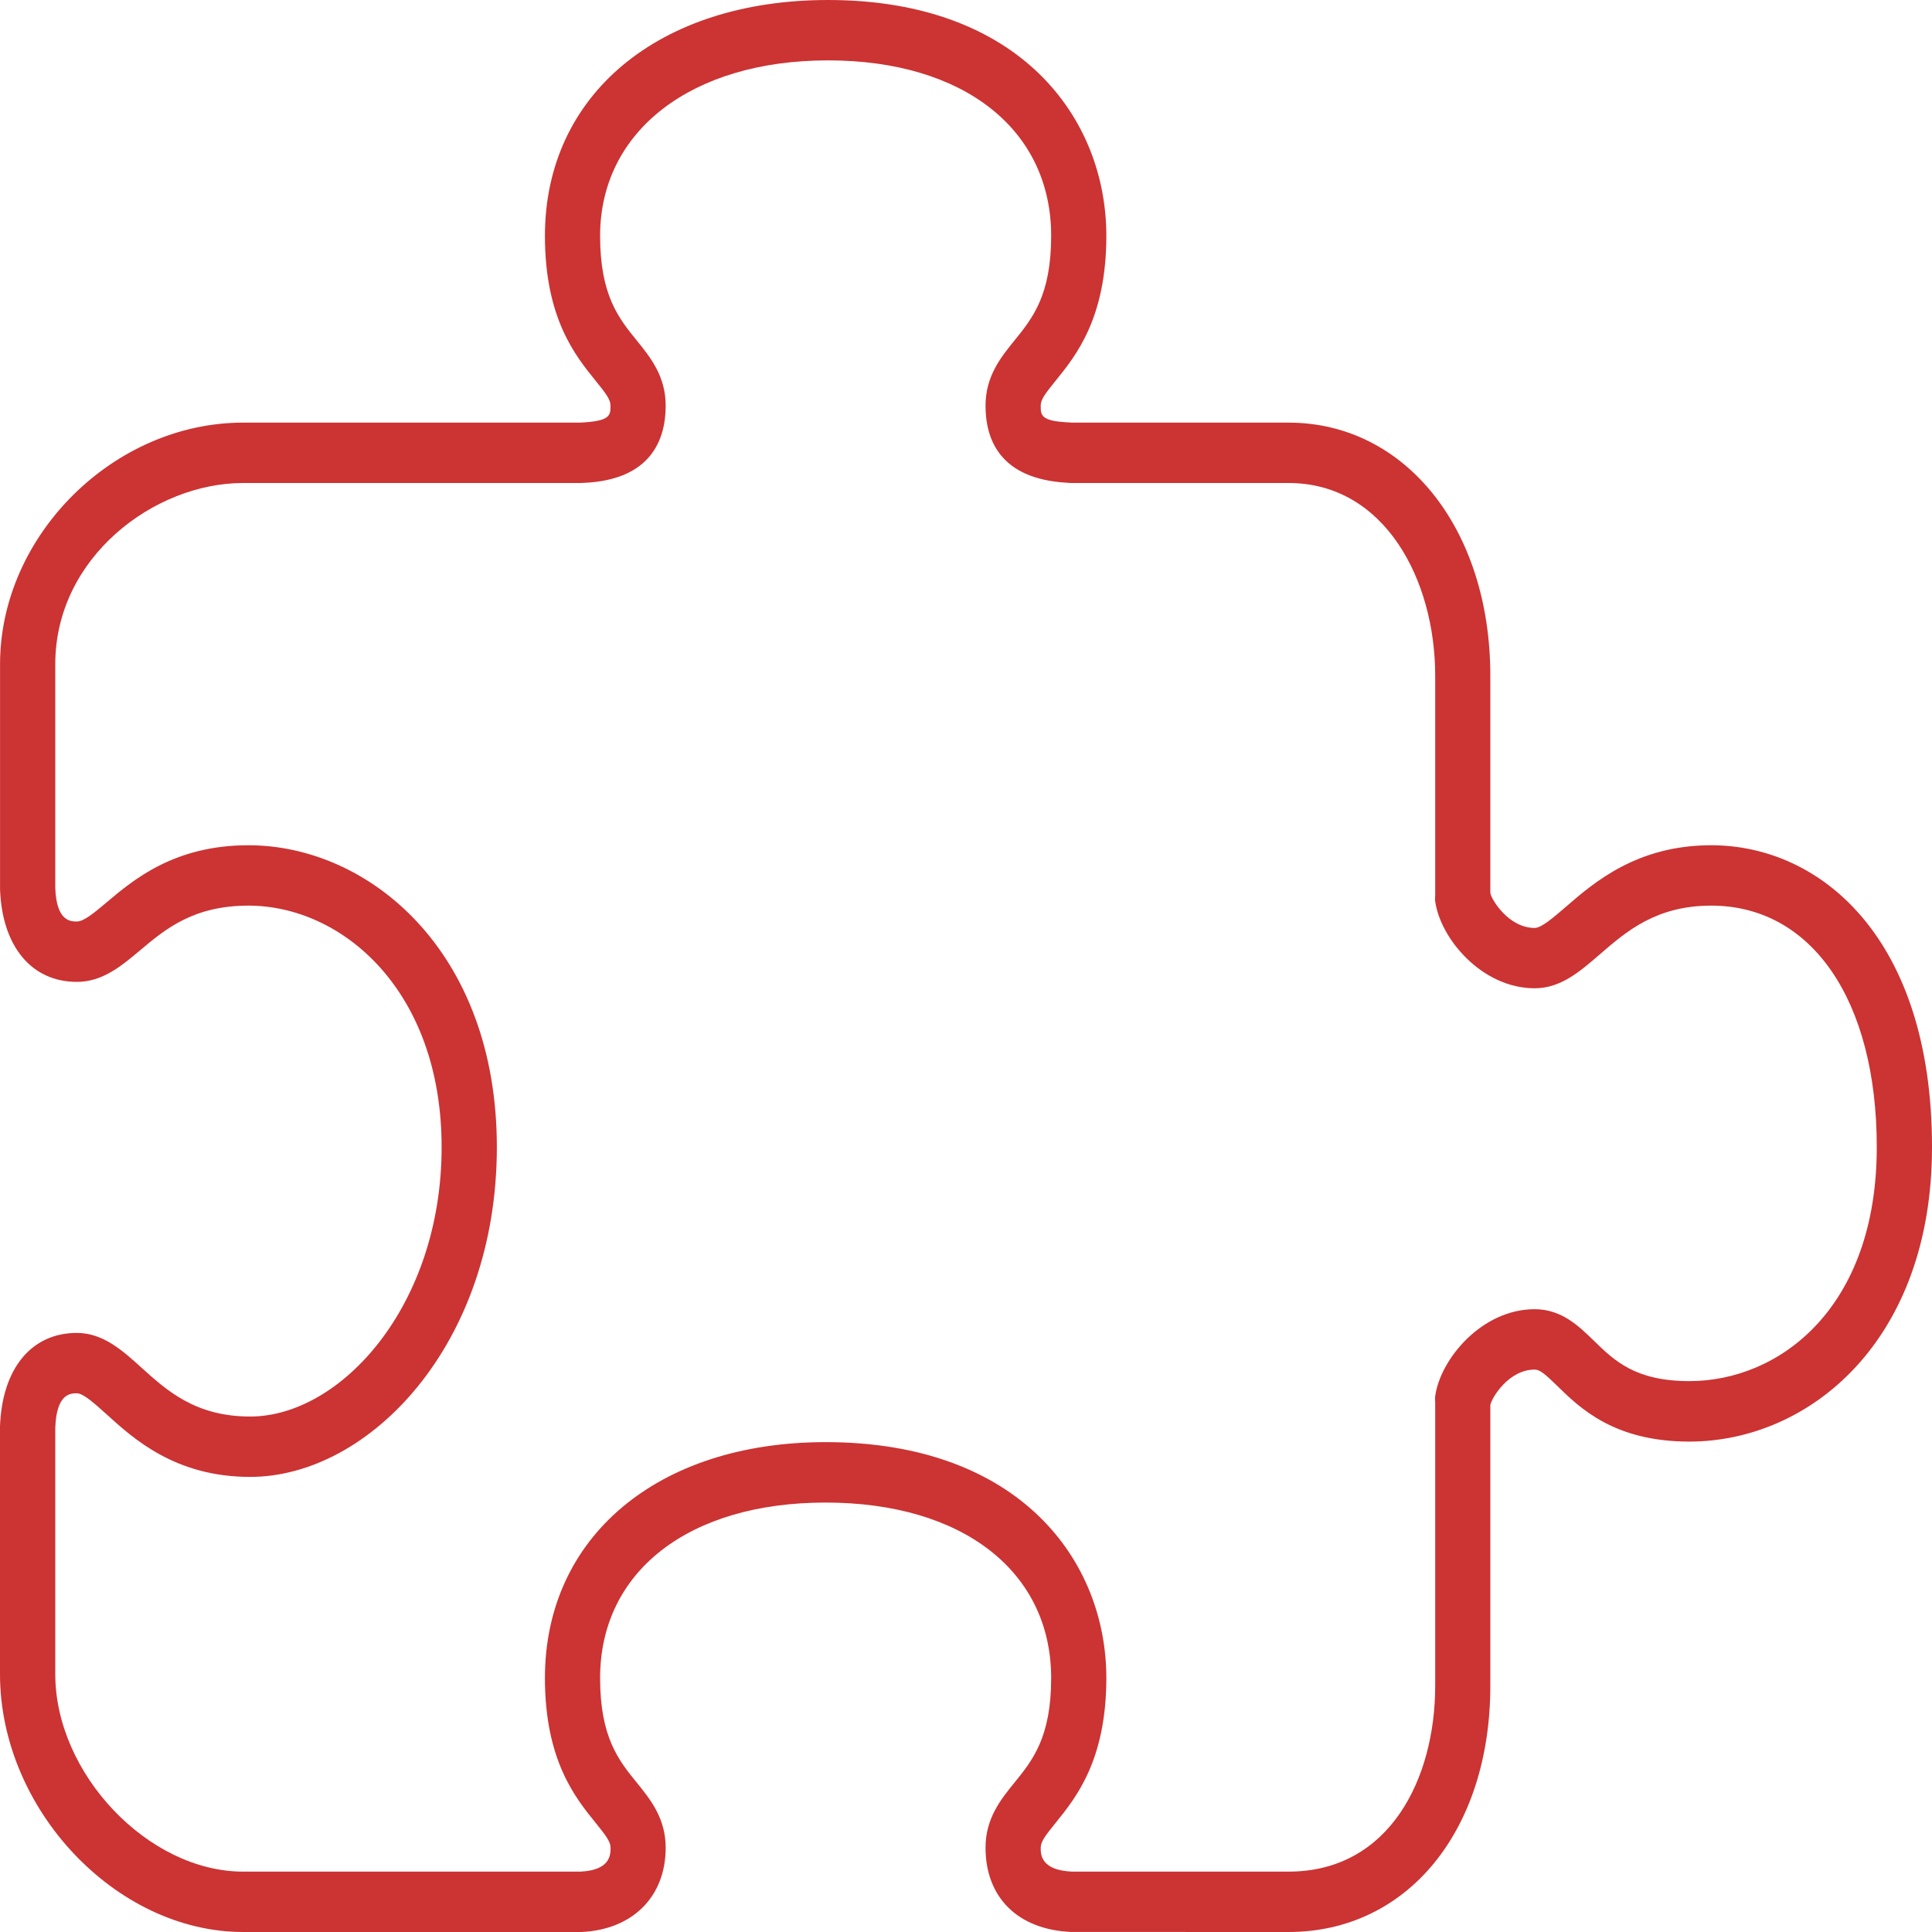 <svg width="36" height="36" viewBox="0 0 36 36" fill="none" xmlns="http://www.w3.org/2000/svg">
<path d="M20.615 4.395C20.615 2.207 19.012 0 15.429 0C12.275 0 10.154 1.766 10.154 4.395C10.154 5.93 10.722 6.63 11.097 7.093C11.295 7.337 11.376 7.447 11.376 7.558C11.376 7.74 11.376 7.85 10.802 7.875H4.53C2.118 7.875 0.001 9.978 0.001 12.375V16.573C0.04 17.636 0.588 18.296 1.433 18.296C1.913 18.296 2.269 17.995 2.615 17.704C3.077 17.316 3.601 16.875 4.629 16.875C6.374 16.875 8.229 18.452 8.229 21.375C8.229 24.333 6.349 26.395 4.661 26.395C3.643 26.395 3.11 25.912 2.639 25.487C2.286 25.167 1.922 24.837 1.432 24.837C0.588 24.837 0.039 25.497 0 26.581V31.196C0.001 33.711 2.16 36 4.53 36H10.834C11.788 35.957 12.404 35.342 12.404 34.429C12.404 33.882 12.119 33.529 11.867 33.219C11.53 32.804 11.182 32.375 11.182 31.268C11.182 29.282 12.832 27.998 15.384 27.998C17.937 27.998 19.587 29.282 19.587 31.268C19.587 32.375 19.238 32.804 18.901 33.219C18.649 33.529 18.364 33.882 18.364 34.429C18.364 35.354 18.965 35.955 19.956 35.999L24.009 36C26.223 36 27.77 34.113 27.77 31.412V26.181C27.796 26.044 28.113 25.52 28.597 25.52C28.695 25.52 28.795 25.608 29.017 25.824C29.439 26.237 30.078 26.862 31.479 26.862C33.725 26.86 36 24.977 36 21.375C36 17.489 33.934 15.75 31.886 15.75C30.503 15.75 29.705 16.441 29.177 16.898C28.942 17.1 28.722 17.291 28.597 17.291C28.112 17.291 27.795 16.765 27.772 16.649L27.77 16.622V12.591C27.77 9.858 26.188 7.875 24.009 7.875H19.976L19.935 7.872C19.392 7.849 19.392 7.74 19.392 7.558C19.392 7.447 19.472 7.338 19.671 7.093C20.046 6.631 20.615 5.93 20.615 4.395ZM18.901 6.347C18.649 6.658 18.364 7.011 18.364 7.559C18.364 8.178 18.622 8.922 19.877 8.995L19.949 9H24.009C25.803 9 26.743 10.807 26.743 12.591V16.678C26.743 16.719 26.736 16.758 26.743 16.796C26.838 17.484 27.609 18.415 28.597 18.415C29.08 18.415 29.436 18.107 29.815 17.779C30.305 17.355 30.861 16.875 31.886 16.875C33.76 16.875 34.971 18.641 34.971 21.375C34.971 24.372 33.16 25.735 31.479 25.735C30.472 25.735 30.081 25.354 29.702 24.985C29.418 24.708 29.096 24.395 28.597 24.395C27.609 24.395 26.837 25.327 26.743 26.015C26.736 26.053 26.743 26.092 26.743 26.133V31.413C26.743 33.136 25.897 34.875 24.009 34.875H19.976C19.392 34.849 19.392 34.554 19.392 34.429C19.392 34.32 19.472 34.21 19.671 33.965C20.046 33.501 20.615 32.802 20.615 31.267C20.615 29.079 18.998 26.872 15.384 26.872C12.256 26.872 10.154 28.638 10.154 31.267C10.154 32.802 10.722 33.501 11.098 33.965C11.295 34.209 11.377 34.319 11.377 34.429C11.377 34.556 11.377 34.85 10.813 34.875H4.53C2.764 34.875 1.03 33.053 1.03 31.196V26.604C1.052 25.962 1.319 25.962 1.433 25.962C1.552 25.962 1.762 26.152 1.985 26.353C2.497 26.818 3.274 27.52 4.662 27.52C6.881 27.52 9.258 25.05 9.258 21.375C9.258 17.721 6.874 15.75 4.629 15.75C3.251 15.75 2.491 16.389 1.988 16.813C1.76 17.006 1.562 17.171 1.433 17.171C1.32 17.171 1.053 17.171 1.03 16.551V12.375C1.03 10.386 2.875 9 4.53 9H10.819L10.868 8.998C12.138 8.946 12.404 8.185 12.404 7.558C12.404 7.01 12.119 6.658 11.867 6.347C11.53 5.932 11.182 5.503 11.182 4.395C11.182 2.439 12.889 1.125 15.429 1.125C17.954 1.125 19.587 2.409 19.587 4.395C19.587 5.502 19.238 5.932 18.901 6.347Z" fill="#CC3333"/>
</svg>
